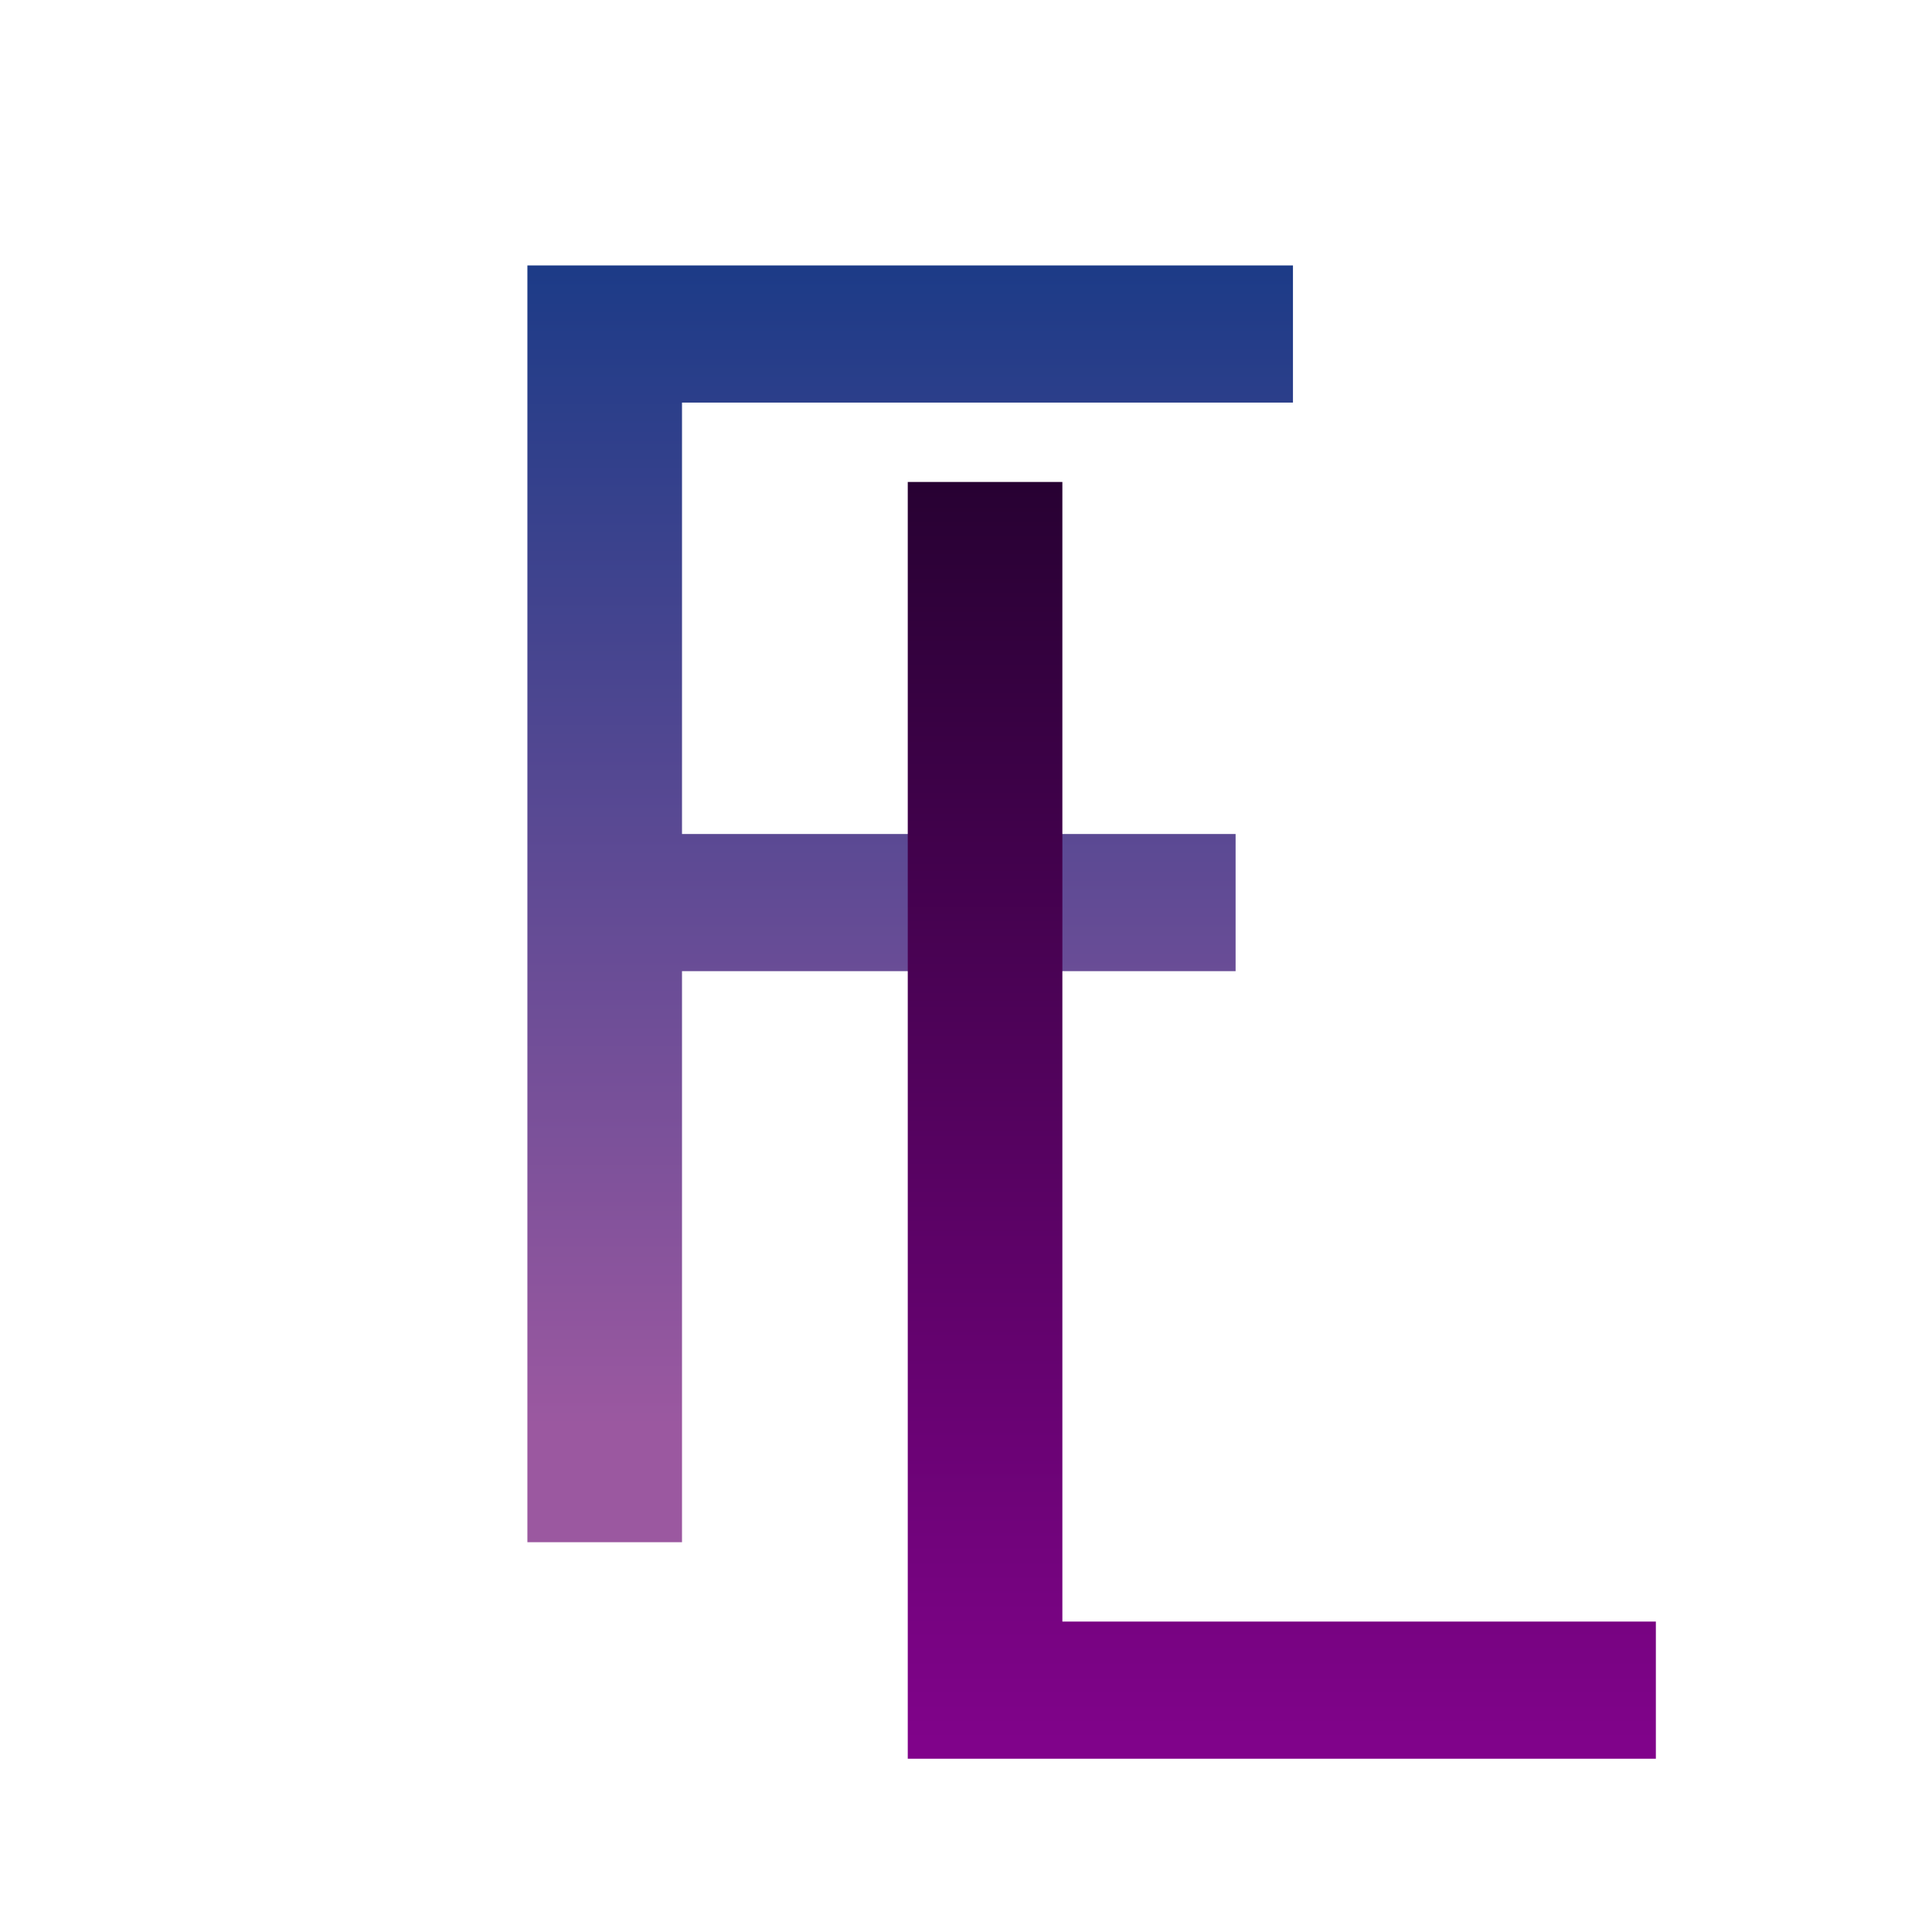 <?xml version="1.0" encoding="UTF-8"?> <svg xmlns="http://www.w3.org/2000/svg" width="435" height="435" viewBox="0 0 435 435" fill="none"><rect width="435" height="435" fill="white"></rect><path d="M118.746 347.236V59.766H291.116V90.646H153.557V187.78H278.202V218.66H153.557V347.236H118.746Z" fill="url(#paint0_linear_4756_1640)"></path><path d="M204.387 395.986V108.516H239.198V365.105H372.826V395.986H204.387Z" fill="url(#paint1_linear_4756_1640)"></path><defs><linearGradient id="paint0_linear_4756_1640" x1="199.605" y1="5.385" x2="199.605" y2="321.088" gradientUnits="userSpaceOnUse"><stop stop-color="#023582"></stop><stop offset="1" stop-color="#9B58A0"></stop></linearGradient><linearGradient id="paint1_linear_4756_1640" x1="281.078" y1="12.992" x2="281.078" y2="395.524" gradientUnits="userSpaceOnUse"><stop stop-color="#0A0015"></stop><stop offset="1" stop-color="#81038B"></stop></linearGradient></defs></svg> 